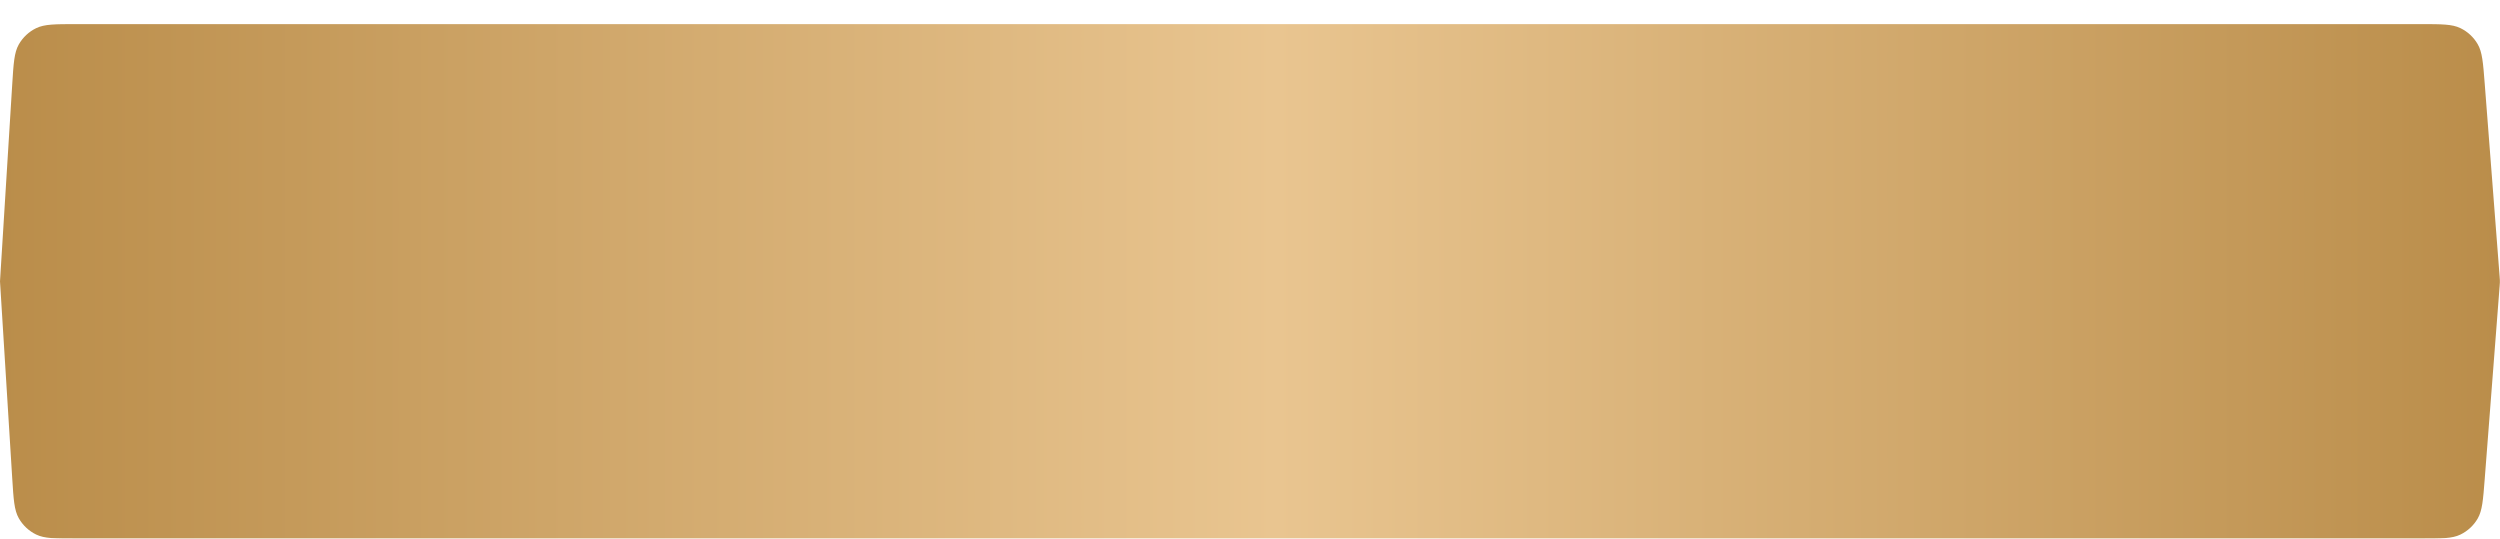 <?xml version="1.0" encoding="UTF-8"?> <svg xmlns="http://www.w3.org/2000/svg" width="311" height="67" viewBox="0 0 311 67" fill="none"><g filter="url(#filter0_d_49_1286)"><path d="M1.521 7.504C1.685 4.862 1.767 3.541 2.333 2.539C2.832 1.657 3.588 0.947 4.499 0.504C5.534 0 6.858 0 9.505 0H301.121C303.732 0 305.038 0 306.065 0.494C306.969 0.928 307.721 1.625 308.224 2.493C308.796 3.479 308.896 4.78 309.097 7.384L310.952 31.384C310.97 31.615 310.979 31.73 310.983 31.846C310.986 31.949 310.986 32.051 310.983 32.154C310.979 32.27 310.97 32.385 310.952 32.616L309.097 56.616C308.896 59.22 308.796 60.521 308.224 61.507C307.721 62.375 306.969 63.072 306.065 63.506C305.038 64 303.732 64 301.121 64H9.505C6.858 64 5.534 64 4.499 63.496C3.588 63.053 2.832 62.343 2.333 61.461C1.767 60.459 1.685 59.138 1.521 56.496L0 32L1.521 7.504Z" fill="url(#paint0_linear_49_1286)"></path></g><defs><filter id="filter0_d_49_1286" x="0" y="0" width="310.985" height="67" filterUnits="userSpaceOnUse" color-interpolation-filters="sRGB"><feFlood flood-opacity="0" result="BackgroundImageFix"></feFlood><feColorMatrix in="SourceAlpha" type="matrix" values="0 0 0 0 0 0 0 0 0 0 0 0 0 0 0 0 0 0 127 0" result="hardAlpha"></feColorMatrix><feOffset dy="3"></feOffset><feComposite in2="hardAlpha" operator="out"></feComposite><feColorMatrix type="matrix" values="0 0 0 0 0.495 0 0 0 0 0.358 0 0 0 0 0.152 0 0 0 1 0"></feColorMatrix><feBlend mode="normal" in2="BackgroundImageFix" result="effect1_dropShadow_49_1286"></feBlend><feBlend mode="normal" in="SourceGraphic" in2="effect1_dropShadow_49_1286" result="shape"></feBlend></filter><linearGradient id="paint0_linear_49_1286" x1="0" y1="32" x2="311" y2="32" gradientUnits="userSpaceOnUse"><stop stop-color="#BA8D4A"></stop><stop offset="0.51" stop-color="#E9C590"></stop><stop offset="1" stop-color="#BA8D4A"></stop></linearGradient></defs></svg> 